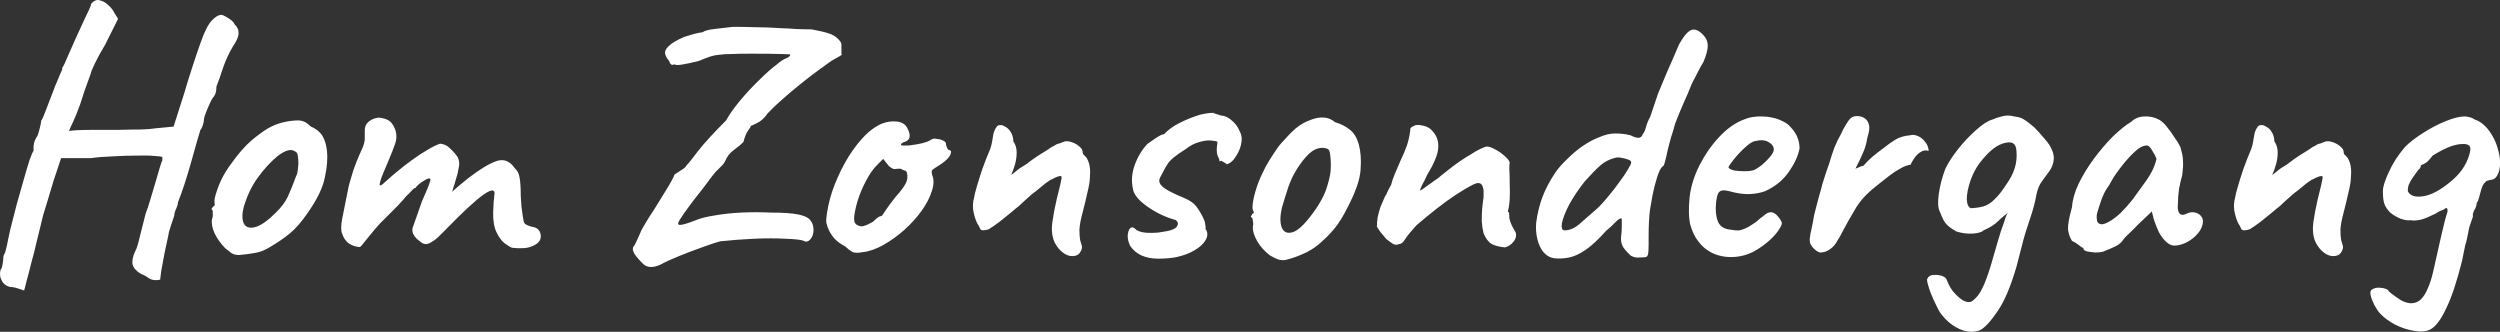 <svg width="165.39" height="21.95" version="1.1" viewBox="0 0 165.39 21.95" xmlns="http://www.w3.org/2000/svg"><rect x="0" y="0" width="165.39" height="21.95" fill="#333333" stroke="none"/><path d="m1.595 19.223t-0.192-0.072q-0.168-0.048-0.384-0.12-0.216-0.048-0.36-0.048-0.384-0.096-0.552-0.432-0.168-0.312-0.072-0.696 0.096-0.096 0.144-0.408t0.048-0.504q0.096-0.192 0.12-0.264 0.024-0.096 0.12-0.48 0.072-0.408 0.24-1.128 0.192-0.744 0.408-1.584 0.24-0.84 0.456-1.608t0.384-1.296q0.192-0.528 0.264-0.6 0 0 0-0.072 0-0.096 0-0.192 0 0 0.024-0.216 0.048-0.24 0.24-0.528 0.096-0.264 0.168-0.576t0.072-0.408q0.096-0.12 0.264-0.576 0.192-0.48 0.36-0.936 0.144-0.384 0.312-0.816 0.192-0.432 0.312-0.744 0.144-0.312 0.144-0.312 0-0.096 0-0.096 0-0.024 0-0.024 0.096-0.096 0.456-0.96 0.384-0.888 1.032-2.28 0.096-0.192 0.264-0.552t0.168-0.456q0.288-0.312 0.576-0.216 0.312 0.072 0.576 0.336 0.264 0.24 0.384 0.504l0.24 0.384-0.864 1.728q-0.408 0.672-0.672 1.224t-0.264 0.648q0 0-0.12 0.336-0.12 0.312-0.288 0.792-0.144 0.456-0.288 0.888-0.264 0.744-0.504 1.248-0.24 0.48-0.24 0.576 0-0.048 0.504-0.072t1.272-0.024 1.56 0q0.816-0.024 1.44-0.024 0.648-0.024 0.888-0.072l1.248-0.12 0.72-2.256q0.192-0.672 0.504-1.632t0.552-1.632q0.384-1.104 0.744-1.488 0.36-0.384 0.648-0.384 0.072 0 0.24 0.096 0.192 0.096 0.384 0.24t0.24 0.288q0.288 0.264 0.264 0.6 0 0.336-0.384 0.888-0.384 0.648-0.648 1.416-0.24 0.744-0.432 1.224 0 0.288-0.072 0.48-0.072 0.168-0.168 0.264-0.048 0.048-0.192 0.36t-0.264 0.624-0.12 0.384q0 0.168-0.072 0.408t-0.168 0.336q-0.048 0.144-0.216 0.72-0.168 0.576-0.384 1.368-0.216 0.768-0.456 1.512-0.24 0.72-0.432 1.2 0 0.168-0.12 0.432-0.12 0.24-0.12 0.432-0.096 0.288-0.24 0.72t-0.144 0.552q-0.12 0.552-0.264 1.224-0.12 0.672-0.216 1.176-0.072 0.504-0.072 0.576-0.456 0.096-0.744-0.096-0.264-0.192-0.528-0.288-0.456-0.264-0.552-0.624-0.072-0.36 0.192-0.912 0.12-0.192 0.288-0.936 0.192-0.768 0.384-1.512 0.144-0.36 0.312-0.936 0.168-0.576 0.336-1.128 0.168-0.576 0.288-0.984t0.168-0.456q0-0.096 0-0.168t0-0.072q-0.048-0.048-0.528-0.072-0.48-0.048-1.2-0.024-0.696 0-1.512 0.048-0.792 0.024-1.488 0.12-0.264 0-0.72 0-0.432 0-0.624 0-0.264 0-0.456 0-0.168 0-0.168 0-0.024 0.072-0.168 0.504-0.144 0.408-0.336 1.008-0.168 0.576-0.36 1.2-0.192 0.6-0.336 1.104-0.12 0.504-0.168 0.696-0.096 0.432-0.264 1.08-0.144 0.648-0.336 1.32-0.168 0.696-0.312 1.2-0.12 0.504-0.168 0.648zm14.232-2.352q-0.312 0-0.504-0.12-0.168-0.12-0.432-0.336-0.456-0.48-0.696-0.984-0.24-0.528-0.168-0.936 0.072-0.192 0.048-0.36 0-0.192 0-0.192-0.12-0.12-0.072-0.144 0.048-0.048 0.096-0.144 0.144 0 0.096-0.264-0.048-0.192 0.168-0.816 0.216-0.648 0.576-1.224 0.144-0.24 0.432-0.624 0.288-0.408 0.624-0.792 0.36-0.408 0.648-0.648 0.6-0.504 1.08-0.792 0.504-0.288 1.032-0.408t0.96-0.12q0.456 0 0.816 0.384 0.552 0.24 0.792 0.624t0.312 1.032q0.072 0.72-0.144 1.728-0.192 1.008-1.152 2.376-0.6 0.864-1.152 1.32t-1.248 0.864q-0.504 0.336-1.032 0.432t-1.08 0.144zm2.4-2.784q0.552-0.528 0.816-1.08 0.264-0.576 0.552-1.368 0.096-0.168 0.12-0.528 0.048-0.36 0-0.696-0.024-0.336-0.168-0.384-0.24-0.168-0.528-0.072-0.264 0.072-0.648 0.36-0.72 0.6-1.32 1.44-0.6 0.816-0.936 1.968-0.168 0.696 0.024 1.08 0.216 0.36 0.744 0.216 0.552-0.144 1.344-0.936zm15.648 2.304q-0.144-0.048-0.48-0.288-0.312-0.24-0.552-0.744t-0.216-1.344q0.024-0.72 0.072-1.056 0.072-0.336-0.12-0.36-0.144-0.024-0.576 0.264-0.408 0.288-1.032 0.864-0.6 0.552-1.392 1.368-0.264 0.264-0.576 0.576-0.312 0.288-0.624 0.432-0.288 0.12-0.552-0.096l-0.264-0.216q-0.144-0.144-0.24-0.336-0.072-0.216-0.024-0.384l0.624-1.776q0.312-0.696 0.432-1.008 0.12-0.336 0.12-0.408 0-0.096-0.12-0.072-0.144 0.024-0.456 0.24t-0.408 0.384q-0.096 0-0.264 0.192t-0.36 0.36q-0.144 0.192-0.552 0.624-0.408 0.408-0.84 0.84-0.312 0.288-0.696 0.744-0.36 0.432-0.648 0.792-0.264 0.36-0.336 0.36-0.384-0.024-0.72-0.24-0.312-0.24-0.432-0.624-0.144-0.312 0-1.032t0.432-2.16q0.096-0.36 0.168-0.576 0.072-0.24 0.144-0.48 0.096-0.24 0.216-0.576 0.144-0.36 0.408-0.936 0.144-0.384 0.12-0.648 0-0.288 0-0.432 0-0.336 0.192-0.528t0.432-0.264q0.264-0.096 0.432-0.048 0.552 0.072 0.768 0.408 0.24 0.336 0.264 0.72 0.024 0.336-0.096 0.624-0.096 0.264-0.168 0.456l-0.264 0.648q-0.192 0.456-0.336 0.792t-0.192 0.528-0.048 0.264q0.024 0.072 0.192-0.048 0.168-0.144 0.432-0.384t0.504-0.432q0.456-0.384 0.984-0.768 0.552-0.408 1.056-0.696 0.528-0.312 0.84-0.408 0.408 0.048 0.672 0.336 0.288 0.264 0.48 0.552 0.144 0.288 0.096 0.576-0.048 0.264-0.096 0.504-0.024 0.096-0.12 0.408-0.072 0.288-0.168 0.552-0.072 0.264-0.072 0.264t0.168-0.168q0.192-0.168 0.456-0.384 0.288-0.24 0.504-0.408 1.104-0.84 1.8-1.08 0.72-0.24 1.2 0.456 0.288 0.264 0.336 0.672 0.072 0.408 0.072 1.176 0.024 0.312 0.048 0.72 0.048 0.384 0.096 0.696t0.096 0.384q0.072 0.096 0.264 0.168t0.432 0.12q0.336 0.12 0.384 0.504t-0.336 0.624q-0.36 0.216-0.768 0.24t-0.792-0.024zm9.792 1.128q-0.72 0.312-1.104-0.048t-0.6-0.696q-0.192-0.336 0-0.528 0.048-0.072 0.192-0.384t0.288-0.648q0.168-0.312 0.48-0.816 0.336-0.504 0.672-1.056 0.36-0.576 0.648-1.056t0.384-0.744q0.264-0.168 0.48-0.312 0.24-0.144 0.312-0.288 0.192-0.192 0.768-0.96 0.6-0.768 1.848-2.016 0.336-0.6 0.912-1.296 0.6-0.72 1.272-1.368 0.672-0.672 1.224-1.08 0.264-0.24 0.552-0.36t0.288-0.24q0-0.048-0.576-0.048-0.576-0.024-2.016-0.024-0.816 0-1.32 0.024-0.48 0-0.792 0.048-0.312 0.024-0.6 0.12t-0.744 0.288q-1.44 0.36-1.56 0.24-0.096 0-0.12 0t-0.024 0q0 0.048-0.12 0-0.096-0.072-0.144-0.24-0.216-0.24-0.264-0.48t0.24-0.504q0.288-0.288 1.008-0.6 0.312-0.096 0.624-0.192 0.336-0.096 0.6-0.12 0.192-0.144 0.768-0.216t1.248-0.144q0.72 0 1.464 0.024 0.744 0 1.848 0.072 0.264 0 0.864 0.048 0.6 0.024 1.032 0.024 0.768 0.144 1.128 0.264t0.552 0.312q0.048 0.024 0.168 0.168t0.12 0.264q0 0.072 0 0.264t0 0.336q0.096 0.048-0.12 0.168t-0.552 0.312q-0.312 0.216-0.864 0.624-0.528 0.384-1.152 0.888-0.6 0.48-1.2 1.008-0.576 0.504-0.984 0.936-0.312 0.456-0.696 0.648t-0.432 0.192q0 0.096-0.192 0.336-0.168 0.24-0.288 0.72-0.192 0.216-0.624 0.528-0.408 0.288-0.6 0.768-0.096 0.192-0.312 0.384-0.192 0.192-0.192 0.192-0.072 0.048-0.336 0.384-0.24 0.312-0.576 0.768-0.336 0.432-0.696 0.888-0.336 0.456-0.6 0.816-0.24 0.36-0.312 0.48-0.168 0.288 0.048 0.288 0.24 0 0.984-0.288 0.504-0.216 1.296-0.336 0.792-0.144 1.752-0.192t1.944 0q1.224 0 1.824 0.12 0.624 0.12 0.816 0.384 0.216 0.24 0.216 0.648 0 0.384-0.216 0.624t-0.48 0.072q-0.36-0.096-1.224-0.12-0.84-0.048-1.968 0-1.104 0.048-2.256 0.168-0.48 0.12-1.248 0.408-0.744 0.264-1.512 0.576t-1.248 0.576zm13.416-0.84q-0.504 0.096-0.72-0.024-0.192-0.12-0.456-0.36-0.384-0.192-0.696-0.504-0.288-0.336-0.432-0.696t-0.12-0.576q0.072-0.84 0.384-1.824 0.336-0.984 0.84-1.896 0.504-0.912 1.128-1.608 0.648-0.72 1.32-1.008 0.48-0.192 0.984-0.144 0.528 0.048 0.72 0.456 0.36 0.696-0.168 0.888-0.072 0-0.168 0.072-0.096 0.048-0.096 0.144 0.096 0.048 0.528 0.024 0.432-0.048 0.864-0.144 0.456-0.12 0.6-0.24 0.144-0.072 0.216-0.072t0.36 0.048q0.408 0.12 0.408 0.288 0 0.096 0.072 0.264 0.072 0.168 0.168 0.168 0.168 0.024 0.048 0.312-0.12 0.264-0.6 0.6-0.456 0.288-0.576 0.384-0.096 0.072-0.024 0.336 0.192 0.456-0.024 1.08-0.192 0.624-0.672 1.296t-1.152 1.272q-0.648 0.576-1.368 0.984t-1.368 0.48zm-0.072-1.704q0.096 0 0.336-0.096 0.24-0.12 0.384-0.192 0.096-0.096 0.24-0.216 0.168-0.144 0.264-0.168 0.096 0 0.144-0.072 0.072-0.096 0.24-0.36 0.192-0.288 0.624-0.84 0.48-0.528 0.672-0.888t0.072-0.744q-0.024-0.096-0.144-0.12-0.096-0.024-0.264-0.12-0.24 0-0.384 0.024-0.12 0.024-0.384-0.192l-0.384-0.48-0.408 0.408q-0.384 0.384-0.72 1.032-0.336 0.624-0.552 1.296-0.192 0.648-0.24 1.104-0.024 0.36 0.12 0.48t0.384 0.144zm13.92 1.968q-0.312 0-0.624-0.24t-0.528-0.648q-0.192-0.408-0.192-0.912 0-0.36 0.144-1.128t0.408-1.776q0.096-0.432 0.096-0.528t-0.192-0.048q-0.096 0.024-0.192 0.072-0.096 0.024-0.192 0.096-0.168 0.048-0.48 0.288-0.288 0.24-0.648 0.528-0.144 0.096-0.36 0.288t-0.432 0.384-0.36 0.336q-0.168 0.12-0.528 0.432-0.36 0.288-0.744 0.6-0.384 0.288-0.696 0.48-0.216 0.072-0.384 0.072-0.168-0.024-0.192-0.12t-0.192-0.36q-0.144-0.288-0.24-0.744t0.048-0.984q0.024-0.192 0.168-0.672 0.144-0.504 0.36-1.152 0.24-0.672 0.528-1.344 0.072-0.192 0.12-0.456 0.048-0.288 0.096-0.552 0.072-0.288 0.192-0.432 0.072-0.144 0.216-0.144 0.168-0.024 0.312 0.072 0.264 0.12 0.408 0.36 0.168 0.24 0.192 0.648 0.216 0.312 0.216 0.72 0 0.384-0.096 0.744-0.096 0.336-0.192 0.576-0.096 0.216-0.096 0.168 0.096-0.024 0.312-0.216 0.24-0.216 0.696-0.48 0.528-0.408 0.84-0.6 0.336-0.216 0.504-0.312 0.192-0.12 0.312-0.216 0.096-0.048 0.192-0.096t0.12-0.072 0.048-0.024q0.024-0.024 0.024-0.024 0.048 0 0.192-0.048 0.168-0.072 0.312-0.12 0.216-0.048 0.48 0.048 0.288 0.096 0.504 0.288 0.216 0.168 0.216 0.384 0 0.072 0.048 0.144 0.072 0.048 0.096 0.096 0.144 0.096 0.264 0.456t0.072 0.912q0 0.384-0.168 1.056-0.144 0.648-0.312 1.296-0.192 0.696-0.216 1.152 0 0.432 0.048 0.696 0.072 0.24 0.12 0.408 0.024 0.192-0.144 0.432-0.144 0.216-0.504 0.216zm5.688 0.168q-1.272 0-1.848-0.84-0.168-0.336-0.168-0.672 0.024-0.36 0.168-0.504 0.168-0.144 0.408 0.12 0.312 0.192 0.912 0.192 0.288 0 0.552-0.024 0.264-0.048 0.576-0.096 0.504-0.096 0.648-0.312 0.144-0.24-0.072-0.408h0.024q-0.648-0.168-1.272-0.504t-1.08-0.744q-0.432-0.408-0.504-0.768-0.192-0.792 0.096-1.608t0.84-1.416q0.192-0.144 0.552-0.384t0.528-0.264v0.024q0.456-0.48 1.056-0.768 0.6-0.312 1.368-0.552l0.36-0.072q0.288-0.048 0.504-0.048-0.024 0 0.096 0.048 0.144 0.048 0.24 0.072 0.144 0.072 0.288 0.072 0.312 0.048 0.624 0.336 0.312 0.264 0.48 0.648 0.192 0.36 0.144 0.696-0.048 0.504-0.36 0.984-0.288 0.48-0.648 0.552 0.048-0.024-0.096-0.096-0.12-0.072-0.24-0.144l-0.096 0.048t-0.024-0.048q0-0.072-0.048-0.168-0.096-0.168-0.12-0.36-0.024-0.192 0-0.408 0.048-0.264 0.024-0.312t-0.288-0.072q-0.336-0.072-0.864 0.072t-0.936 0.48q-0.504 0.312-0.792 0.552-0.264 0.216-0.408 0.432t-0.312 0.552q-0.096 0.168-0.168 0.312t-0.072 0.24q0 0.264 0.384 0.528 0.408 0.264 1.224 0.6 0.648 0.264 0.912 0.672 0.288 0.408 0.456 0.816 0.048 0.096 0.072 0.312 0.048 0.216 0 0.264 0.048 0.048 0.048 0.072v-0.024q0.192 0.336-0.048 0.72-0.216 0.36-0.72 0.648-0.48 0.288-1.128 0.432h0.024q-0.336 0.072-0.672 0.096t-0.624 0.024zm8.376 0.096q-0.312 0.024-0.504-0.072-0.192-0.072-0.48-0.24-0.528-0.408-0.84-0.936-0.312-0.552-0.288-0.96 0.048-0.216 0-0.384-0.024-0.168-0.024-0.168-0.144-0.12-0.096-0.144 0.048-0.048 0.072-0.144 0.192-0.048 0.048-0.264-0.072-0.192 0.072-0.864 0.168-0.696 0.432-1.296 0.12-0.264 0.336-0.696 0.24-0.432 0.528-0.864 0.288-0.456 0.528-0.72 0.528-0.6 0.936-0.96 0.432-0.36 0.96-0.552 0.48-0.192 0.864-0.168 0.408 0 0.792 0.312 0.576 0.168 0.984 0.504t0.576 0.96q0.192 0.696 0.12 1.656-0.048 0.936-0.816 2.424-0.456 0.936-0.912 1.488-0.432 0.528-1.056 1.056-0.456 0.384-1.08 0.648-0.6 0.264-1.152 0.384zm2.04-3.36q0.36-0.528 0.576-1.008t0.384-1.272q0.048-0.264 0.048-0.648t-0.048-0.72q-0.048-0.336-0.192-0.36-0.312-0.12-0.672 0-0.336 0.096-0.768 0.576-0.384 0.456-0.648 0.912-0.264 0.432-0.48 1.032-0.192 0.576-0.432 1.392-0.192 0.84 0 1.32 0.216 0.48 0.792 0.264 0.576-0.24 1.44-1.488zm12.528 2.52q-0.528-0.048-0.864-0.216-0.336-0.192-0.552-0.72-0.096-0.384-0.12-0.792 0-0.432 0.024-0.816 0.048-0.384 0.072-0.624 0.024-0.048 0.024-0.216 0-0.192 0-0.384-0.048-0.384-0.216-0.456-0.144-0.096-0.48 0.072-0.48 0.24-1.104 0.648t-1.296 0.936-1.344 1.104q-0.528 0.576-0.744 0.912-0.192 0.336-0.432 0.336-0.192 0.096-0.384-0.024t-0.432-0.312q-0.168-0.192-0.384-0.456-0.192-0.264-0.24-0.36 0-0.288 0.048-0.624 0.072-0.336 0.192-0.696 0.144-0.36 0.288-0.672 0.096-0.12 0.168-0.312 0.096-0.216 0.24-0.456 0.072-0.312 0.264-0.768t0.36-0.84q0.288-0.6 0.432-1.032 0.144-0.432 0.216-0.984-0.024-0.048 0.024-0.144 0.072-0.096 0.168-0.12h0.024q0.168-0.144 0.576-0.048 0.408 0.072 0.624 0.312 0.48 0.48 0.432 1.152-0.024 0.648-0.72 1.776-0.168 0.384-0.336 0.672-0.144 0.288-0.144 0.408 0 0 0.216-0.144 0.216-0.168 0.504-0.36 0.288-0.216 0.48-0.336 0.12-0.12 0.528-0.432 0.408-0.336 0.888-0.672 0.504-0.336 0.768-0.48 0.24-0.168 0.576-0.336 0.36-0.168 0.456-0.168 0.216 0 0.552 0.192 0.336 0.168 0.624 0.432 0.288 0.24 0.336 0.432 0 0.096-0.024 0.24 0 0.12 0 0.24 0.024 0.36 0.024 0.888 0.024 0.528 0 1.032t-0.12 0.816q0 0 0.024 0.048t0.072 0.096q-0.024 0.048-0.024 0.096 0.024 0.048 0.024 0.048-0.024 0.096 0.024 0.288 0.048 0.168 0.144 0.384 0.12 0.216 0.264 0.48 0.072 0.312-0.168 0.6-0.216 0.264-0.552 0.36zm9.264 0.648q-0.288 0.024-0.552 0.024-0.24-0.024-0.408-0.144-0.408-0.384-0.528-0.624t-0.096-0.6q0.048-0.36 0.048-0.672 0-0.336 0-0.528-0.096-0.096-0.384 0.192-0.264 0.288-0.648 0.6-0.768 0.864-1.368 1.272t-1.104 0.504q-0.48 0.096-0.936 0.048-0.432-0.048-0.744-0.408-0.288-0.36-0.408-0.888t-0.072-1.056q0.12-0.912 0.408-1.68 0.288-0.792 0.888-1.68 0.288-0.408 0.768-0.864 0.48-0.48 1.032-0.864 0.576-0.384 1.032-0.552 0.648-0.288 1.152-0.264 0.504 0 0.96 0.12 0.336 0.168 0.528 0.168t0.288-0.24q0.144-0.192 0.216-0.504 0.096-0.336 0.264-0.624l0.528-1.56q0.264-0.648 0.6-1.44 0.36-0.792 0.792-1.824 0.504-0.888 0.864-0.96t0.744 0.36q0.288 0.288 0.288 0.696t-0.288 1.08q-0.168 0.264-0.336 0.6t-0.432 0.84q-0.264 0.672-0.552 1.296-0.264 0.6-0.552 1.344-0.096 0.384-0.264 0.888-0.144 0.504-0.24 0.912-0.072 0.384-0.168 0.72-0.072 0.312-0.168 0.312-0.192 0.192-0.36 0.744-0.168 0.528-0.288 1.128-0.096 0.576-0.168 0.96-0.048 0.288-0.072 0.792-0.024 0.48-0.024 0.936t0 0.624q0 0.48-0.048 0.648t-0.192 0.168zm-5.328-1.776q0.528 0 1.032-0.456 0.528-0.456 1.128-0.984 0.36-0.336 0.744-0.816 0.408-0.48 0.744-0.96 0.36-0.48 0.552-0.816 0.216-0.36 0.216-0.456 0-0.12-0.192-0.192t-0.456-0.12q-0.24-0.048-0.408 0-0.576 0.144-0.984 0.504-0.384 0.336-1.032 1.056-0.624 0.792-1.032 1.536-0.384 0.744-0.48 1.224-0.072 0.48 0.168 0.48zm12.744 1.272q-0.648 0.408-1.416 0.48-0.744 0.072-1.416-0.192-0.672-0.288-1.08-0.864-0.312-0.384-0.504-1.056-0.168-0.696-0.048-1.848 0.12-1.032 0.648-2.088 0.552-1.08 1.32-1.896 0.792-0.84 1.656-1.152 0.36-0.144 0.672-0.168 0.312-0.048 0.864 0 0.552 0.072 0.936 0.264 0.384 0.168 0.576 0.408 0.36 0.384 0.48 0.744 0.12 0.336 0.12 0.672-0.12 0.696-0.696 1.536t-1.584 1.296q-0.456 0.168-1.032 0.192t-1.344-0.192q-0.528-0.144-0.696 0.096t-0.192 1.032q0 0.576 0.168 0.936 0.192 0.36 0.624 0.456 0.528 0.096 0.768 0.072 0.264-0.048 0.624-0.24 0.264-0.168 0.408-0.264 0.168-0.12 0.288-0.24 0.144-0.12 0.312-0.24 0.144-0.12 0.24-0.168 0.12-0.048 0.24-0.048 0.216 0.024 0.408 0.24t0.264 0.384q0.096 0.12-0.12 0.456-0.192 0.336-0.6 0.72-0.384 0.36-0.888 0.672zm-0.216-5.256q0.216-0.096 0.528-0.336 0.312-0.264 0.552-0.552t0.24-0.48q0-0.288-0.336-0.48-0.336-0.216-0.912-0.072-0.216 0.048-0.504 0.288-0.288 0.24-0.576 0.552-0.264 0.288-0.456 0.552-0.192 0.24-0.216 0.36 0.096 0.12 0.384 0.192 0.312 0.048 0.672 0.048 0.384 0 0.624-0.072zm4.56 5.424q-0.168 0.096-0.432-0.096-0.24-0.192-0.336-0.36-0.096-0.12-0.096-0.408 0.024-0.288 0.12-0.672 0.12-0.576 0.168-0.888 0.072-0.312 0.144-0.576t0.192-0.72q0.144-0.48 0.216-0.792 0.096-0.312 0.192-0.6 0.096-0.312 0.24-0.696 0.168-0.576 0.36-1.104 0.216-0.528 0.456-0.936 0.096-0.24 0.288-0.552 0.192-0.336 0.336-0.456 0.144-0.144 0.408-0.144 0.288 0 0.48 0.12 0.24 0.144 0.312 0.432 0.096 0.288-0.096 0.864-0.096 0.6-0.288 1.008-0.168 0.408-0.504 1.056 0.072-0.024 0.24-0.096 0.192-0.096 0.288-0.096 0.312-0.36 0.6-0.6t0.672-0.528q0.456-0.36 0.84-0.6 0.408-0.24 0.96-0.288 0.264-0.072 0.528 0.048 0.288 0.12 0.48 0.384 0.216 0.24 0.24 0.6-0.288-0.096-0.528 0.072-0.24 0.144-0.408 0.384t-0.264 0.456q-0.336 0.048-0.696 0.264-0.36 0.192-0.696 0.456t-0.672 0.528q-0.504 0.384-0.888 0.768-0.36 0.36-0.648 0.816-0.24 0.408-0.504 0.864-0.24 0.432-0.432 0.792-0.168 0.36-0.288 0.504-0.168 0.36-0.504 0.6-0.336 0.216-0.48 0.192zm10.416 5.16q-0.672 0.264-1.416-0.096-0.72-0.336-1.248-1.08-0.096-0.144-0.264-0.504-0.168-0.336-0.336-0.744-0.144-0.384-0.216-0.672t0-0.336q0.096-0.192 0.36-0.216 0.288-0.024 0.552 0.048 0.288 0.096 0.336 0.24 0.072 0.168 0.168 0.384 0.12 0.216 0.24 0.384 0.144 0.168 0.24 0.264 0.336 0.336 0.6 0.432 0.288 0.096 0.456-0.024 0.408-0.312 0.624-0.768 0.24-0.432 0.576-1.488 0.264-0.888 0.48-1.656t0.432-1.32q0.072-0.288 0.168-0.48 0.12-0.216 0.216-0.312h0.144q-0.528 0.336-0.912 0.72-0.36 0.36-0.984 0.624-0.144 0.168-0.72 0.216-0.552 0.024-1.08-0.144-0.336-0.192-0.528-0.36t-0.312-0.384q-0.12-0.24-0.264-0.6-0.168-0.36-0.048-1.176t0.432-1.632q0.288-0.6 0.84-1.296 0.552-0.696 1.176-1.248 0.624-0.576 1.128-0.72 0.192-0.096 0.576-0.192 0.408-0.12 0.84 0 0.408 0.048 0.624 0.192 0.216 0.12 0.696 0.528 0.312 0.312 0.672 0.744 0.384 0.432 0.504 0.768 0.168 0.36 0.096 0.744t-0.312 0.696q-0.216 0.312-0.456 0.624t-0.36 0.864q-0.12 0.72-0.432 1.632-0.312 0.888-0.504 1.656l-0.384 1.488q-0.6 2.04-1.272 2.976-0.648 0.96-1.128 1.224zm-0.624-8.064q0.48-0.024 0.84-0.12 0.384-0.12 0.72-0.456 0.36-0.336 0.768-0.96 0.408-0.576 0.576-1.104t0.12-1.128q-0.024-0.384-0.192-0.504-0.144-0.12-0.456-0.072-0.456 0.072-0.888 0.408-0.432 0.336-0.912 0.96-0.36 0.48-0.6 1.152-0.24 0.72-0.24 1.224 0.024 0.504 0.264 0.6zm8.736 2.88q-0.192 0.048-0.504 0.048-0.312-0.024-0.552-0.072-0.216-0.072-0.216-0.144 0-0.12-0.12-0.12 0 0-0.216-0.168t-0.432-0.264q-0.216-0.336-0.264-0.768-0.024-0.432 0.264-1.464 0.048-0.72 0.432-1.536 0.408-0.84 1.008-1.656 0.624-0.84 1.272-1.488 0.672-0.648 1.2-0.96 0.336-0.336 0.864-0.36 0.552-0.024 0.984 0.216 0.24 0.12 0.504 0.456 0.264 0.312 0.504 0.696 0.264 0.36 0.408 0.672 0.072 0.264 0.12 0.48 0.048 0.192 0.048 0.48 0.024 0.288-0.048 0.864-0.12 0.432-0.216 0.936-0.072 0.504-0.072 0.96-0.048 0.456 0.096 0.648 0.168 0.192 0.48 0.024 0.288-0.144 0.576-0.072t0.432 0.312 0 0.624q-0.096 0.288-0.408 0.6-0.288 0.288-0.696 0.48-0.384 0.168-0.72 0.168-0.264 0-0.528-0.24t-0.48-0.624q-0.192-0.408-0.336-0.84l-0.144-0.552-0.912 0.864q-0.312 0.336-0.624 0.624-0.288 0.264-0.36 0.384-0.12 0.216-0.456 0.408-0.336 0.168-0.888 0.384zm0.456-2.016q0.408-0.24 0.768-0.6 0.384-0.384 0.744-0.84 0.36-0.48 0.696-0.96 0.408-0.552 0.6-0.936t0.288-0.792q-0.096-0.264-0.288-0.552-0.168-0.312-0.336-0.336-0.408 0-0.912 0.504-0.504 0.48-1.056 1.248-0.096 0.12-0.264 0.384-0.144 0.264-0.288 0.504-0.144 0.216-0.192 0.288-0.072 0.096-0.24 0.48-0.144 0.384-0.264 0.768-0.12 0.36-0.12 0.504t0.024 0.312q0.048 0.168 0.24 0.216t0.6-0.192zm14.784 2.304q-0.312 0-0.624-0.24t-0.528-0.648q-0.192-0.408-0.192-0.912 0-0.36 0.144-1.128t0.408-1.776q0.096-0.432 0.096-0.528t-0.192-0.048q-0.096 0.024-0.192 0.072-0.096 0.024-0.192 0.096-0.168 0.048-0.48 0.288-0.288 0.24-0.648 0.528-0.144 0.096-0.36 0.288t-0.432 0.384-0.36 0.336q-0.168 0.12-0.528 0.432-0.36 0.288-0.744 0.6-0.384 0.288-0.696 0.48-0.216 0.072-0.384 0.072-0.168-0.024-0.192-0.12t-0.192-0.36q-0.144-0.288-0.24-0.744t0.048-0.984q0.024-0.192 0.168-0.672 0.144-0.504 0.36-1.152 0.24-0.672 0.528-1.344 0.072-0.192 0.12-0.456 0.048-0.288 0.096-0.552 0.072-0.288 0.192-0.432 0.072-0.144 0.216-0.144 0.168-0.024 0.312 0.072 0.264 0.12 0.408 0.36 0.168 0.24 0.192 0.648 0.216 0.312 0.216 0.72 0 0.384-0.096 0.744-0.096 0.336-0.192 0.576-0.096 0.216-0.096 0.168 0.096-0.024 0.312-0.216 0.24-0.216 0.696-0.48 0.528-0.408 0.84-0.6 0.336-0.216 0.504-0.312 0.192-0.12 0.312-0.216 0.096-0.048 0.192-0.096t0.12-0.072 0.048-0.024q0.024-0.024 0.024-0.024 0.048 0 0.192-0.048 0.168-0.072 0.312-0.12 0.216-0.048 0.48 0.048 0.288 0.096 0.504 0.288 0.216 0.168 0.216 0.384 0 0.072 0.048 0.144 0.072 0.048 0.096 0.096 0.144 0.096 0.264 0.456t0.072 0.912q0 0.384-0.168 1.056-0.144 0.648-0.312 1.296-0.192 0.696-0.216 1.152 0 0.432 0.048 0.696 0.072 0.24 0.12 0.408 0.024 0.192-0.144 0.432-0.144 0.216-0.504 0.216zm6.432 4.848q-0.432 0.216-1.08 0.096-0.624-0.096-1.248-0.408-0.6-0.312-1.008-0.744-0.192-0.216-0.384-0.576-0.168-0.336-0.24-0.648-0.048-0.288 0.096-0.36 0.192-0.12 0.432-0.12 0.264 0 0.456 0.072 0.216 0.072 0.216 0.168 0.216 0.192 0.504 0.384 0.288 0.216 0.528 0.312 0.384 0.144 0.648 0.072 0.264-0.048 0.48-0.264 0.264-0.288 0.432-0.72 0.192-0.408 0.336-1.032l0.072-0.312q0.24-1.104 0.48-2.136 0.24-1.056 0.408-1.56 0.024-0.192-0.048-0.24-0.048-0.048-0.168 0.072-0.12 0.048-0.288 0.12-0.144 0.072-0.288 0.168-0.312 0.144-0.576 0.264-0.24 0.096-0.432 0.144-0.288 0.048-0.432 0.048-0.144-0.024-0.216-0.024-0.216 0.048-0.648-0.096-0.408-0.168-0.72-0.432-0.216-0.24-0.312-0.432-0.096-0.216-0.12-0.456t-0.024-0.528q0-0.384 0.384-1.224 0.384-0.864 1.08-1.68 0.456-0.456 1.176-0.912 0.744-0.48 1.512-0.792t1.248-0.312q0.144 0 0.312 0.048 0.168 0.024 0.336 0.144 0.384 0.12 0.696 0.432 0.312 0.288 0.6 0.84 0.192 0.384 0.288 0.792 0.12 0.408 0.12 0.84 0 0.384-0.12 0.672-0.12 0.264-0.264 0.36-0.048 0.024-0.12 0.048-0.048 0-0.144 0.024-0.072 0.024-0.192 0.048-0.12 0.048-0.24 0.216t-0.216 0.552q-0.024 0.12-0.072 0.264-0.024 0.12-0.072 0.24 0 0.048-0.072 0.144-0.048 0.072-0.048 0.168-0.024 0.144-0.072 0.24-0.048 0.072-0.096 0.168-0.048 0.12-0.072 0.216 0 0.096 0 0.192l-0.096 0.264q-0.072 0.24-0.144 0.432-0.048 0.192-0.048 0.24l-0.096 0.48q-0.048 0.24-0.12 0.456-0.048 0.216-0.096 0.456t-0.12 0.6q-0.528 2.088-1.056 3.144-0.504 1.08-1.032 1.368zm-1.488-9.12q0.24 0.432 1.008 0.312 0.792-0.12 1.776-0.936 0.456-0.36 0.792-0.816 0.336-0.48 0.48-0.984 0.12-0.384 0.048-0.528-0.048-0.168-0.36-0.192-0.456-0.024-1.008 0.192-0.528 0.216-1.104 0.576-0.264 0.36-0.456 0.48t-0.288 0.144q-0.072 0.024-0.024 0.048-0.024 0.096-0.072 0.168t-0.12 0.12q-0.168 0.24-0.36 0.504-0.168 0.24-0.264 0.48-0.072 0.24-0.048 0.432z" fill="#fff" /></svg>
